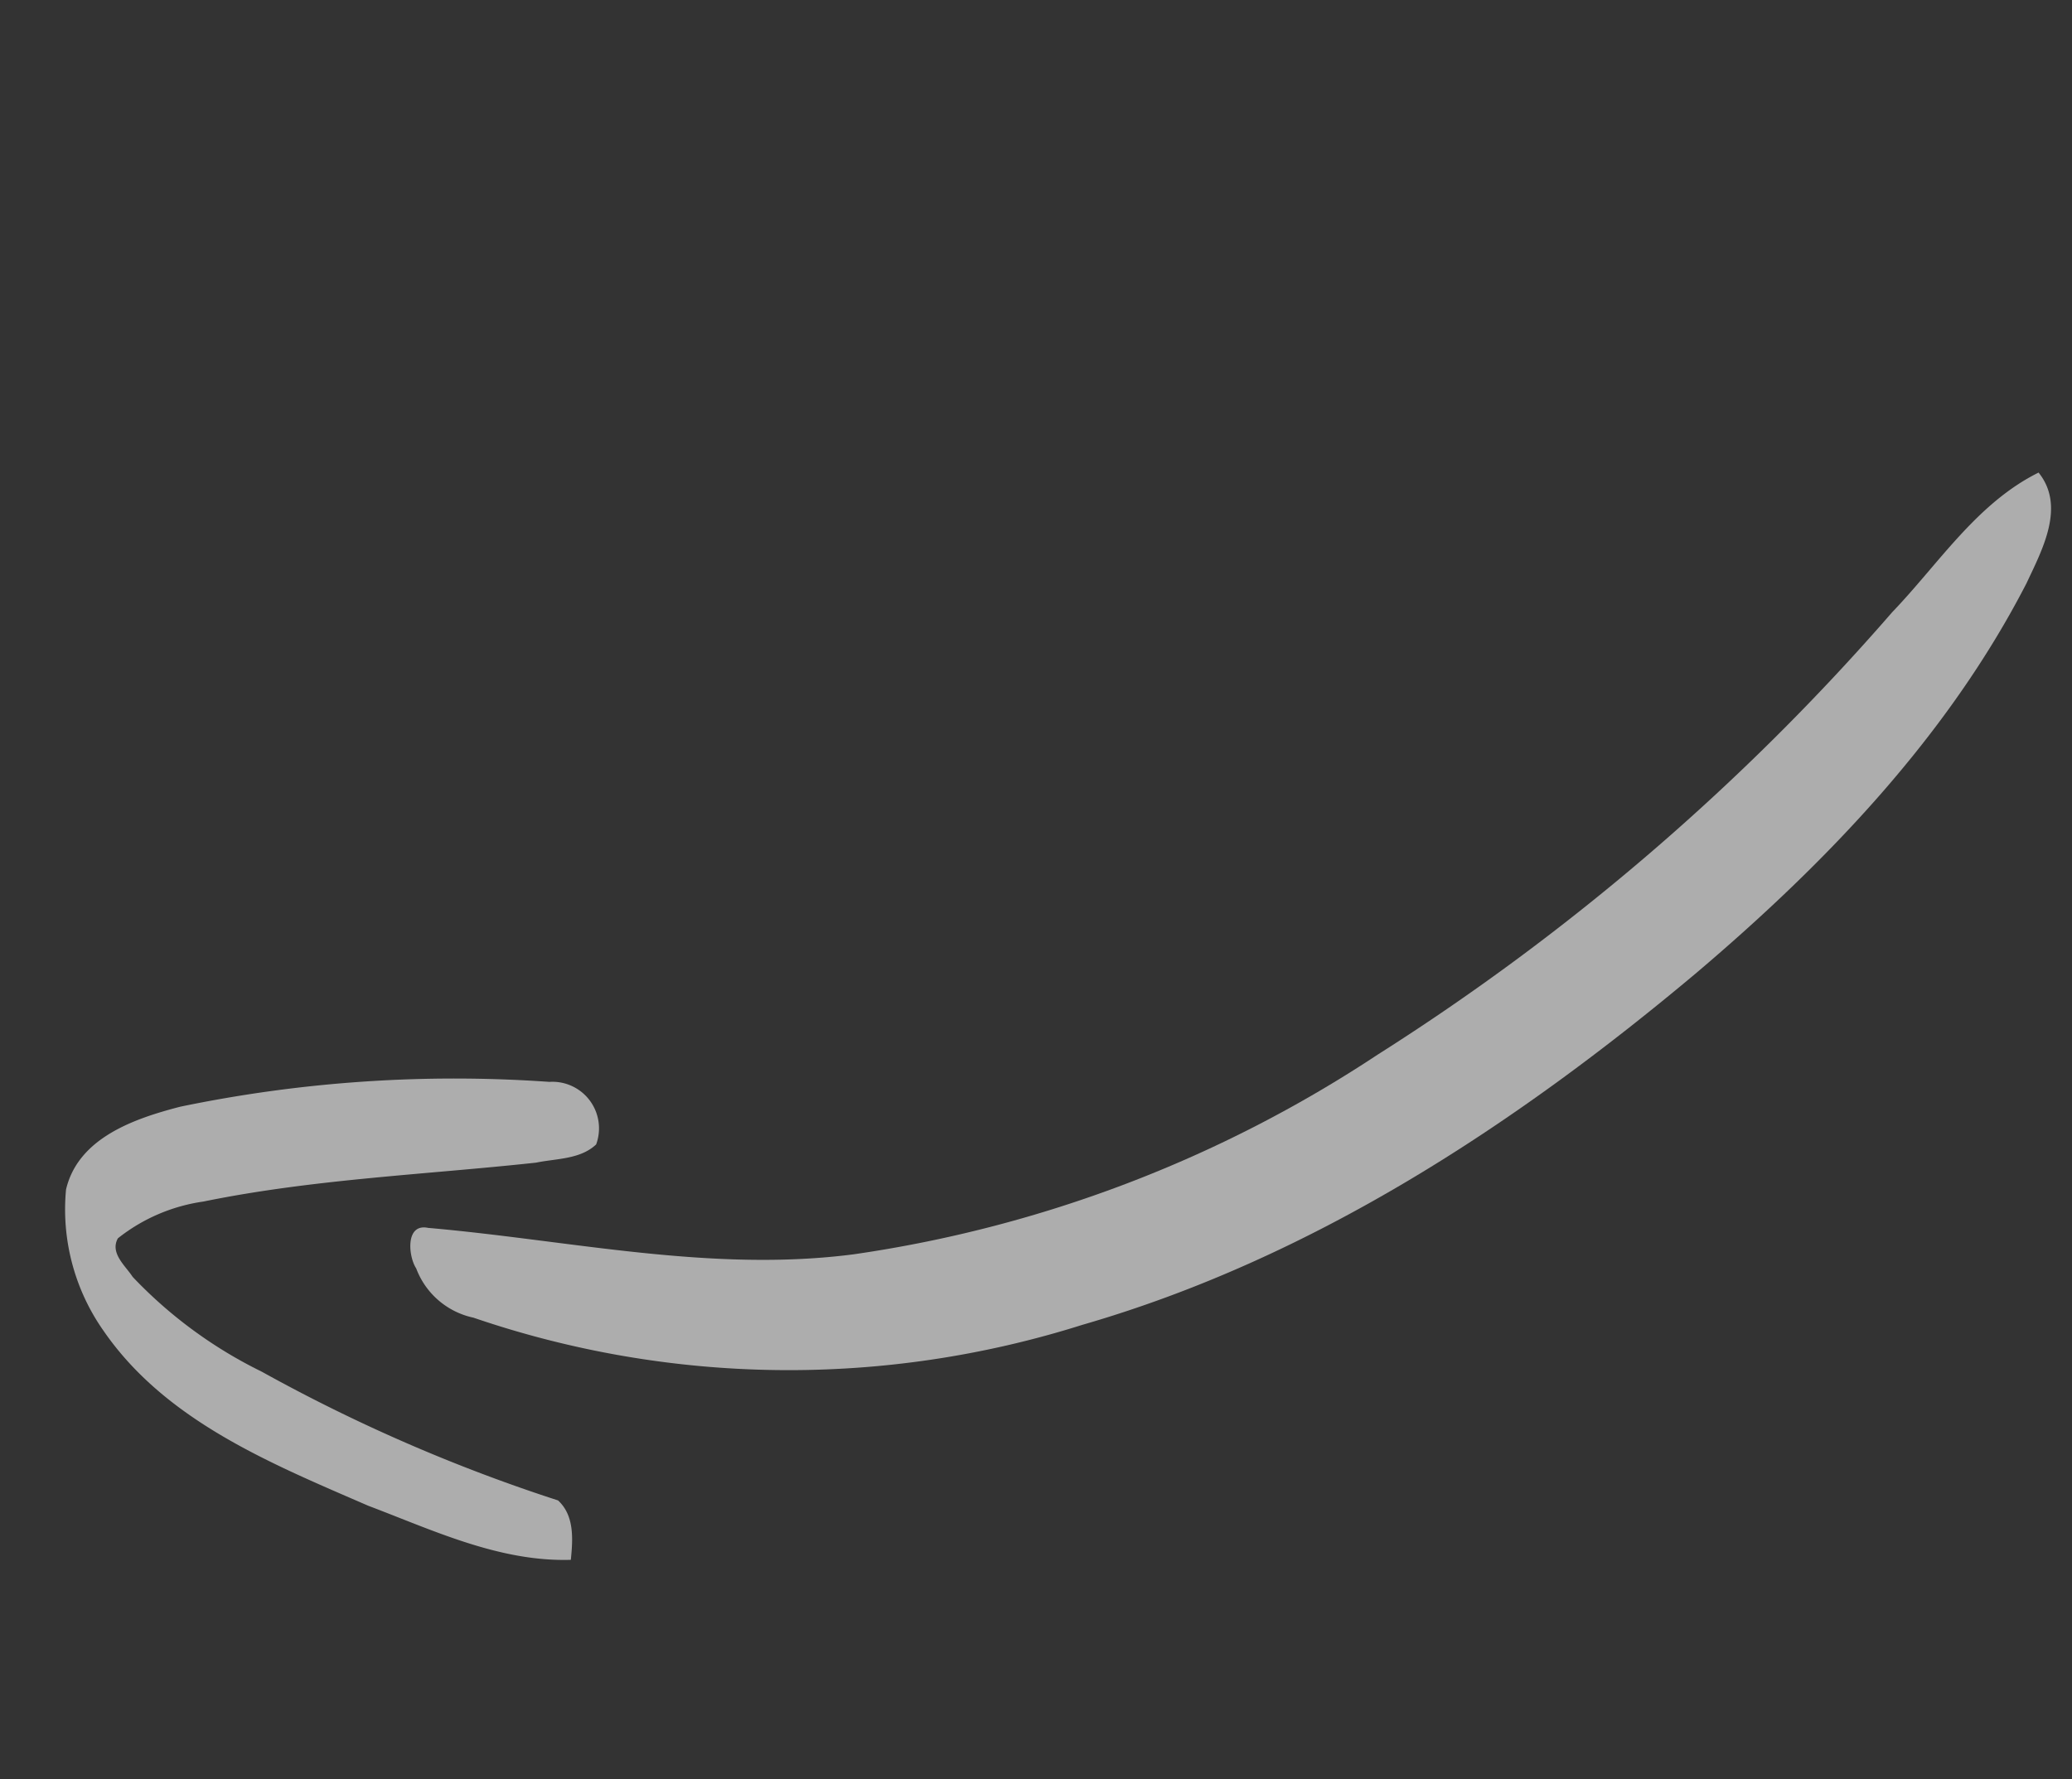 <svg xmlns="http://www.w3.org/2000/svg" width="85.762" height="73.662" viewBox="0 0 85.762 73.662">
  <rect x="0" y="0" width="85.762" height="73.662" fill="#333333" stroke="none"/>
  <g id="Group_18450" data-name="Group 18450" transform="matrix(-0.914, -0.407, 0.407, -0.914, 274.367, 407.072)" opacity="0.6">
    <path id="Path_28534" data-name="Path 28534" d="M369.79,210.768c2.659-1.282,5.685-1.2,8.565-1.365,4.367-.04,9.076-.208,12.946,2.156a8.729,8.729,0,0,1,3.8,4.713c.411,2.163-1.4,3.841-2.929,5.056a55.815,55.815,0,0,1-13.526,7.146,1.927,1.927,0,0,1-2.82-1.578c.349-.837,1.269-1.2,1.965-1.7,3.993-2.323,8.155-4.377,11.917-7.069a7.351,7.351,0,0,0,2.612-2.829c.06-.7-.757-.912-1.207-1.208a18.674,18.674,0,0,0-6.471-1.411,69.253,69.253,0,0,0-13.368.119C370.387,212.5,370.055,211.566,369.79,210.768Z" transform="translate(-1.604 0)" fill="#fff"/>
    <path id="Path_28535" data-name="Path 28535" d="M352.817,228.62a40.277,40.277,0,0,1,23.125-9.97,3.255,3.255,0,0,1,2.995.9c.5.319,1.181,1.527.23,1.731-5.549,1.913-11.454,3.065-16.531,6.165A52.95,52.95,0,0,0,346.2,243.807a96.814,96.814,0,0,0-12,25.387c-.942,2.609-1.362,5.542-3.181,7.74-1.6-.819-1.436-2.864-1.407-4.388.4-7.1,2.852-13.91,5.912-20.272C339.816,243.462,345.252,234.991,352.817,228.62Z" transform="translate(0 -0.367)" fill="#fff"/>
  </g>
</svg>
